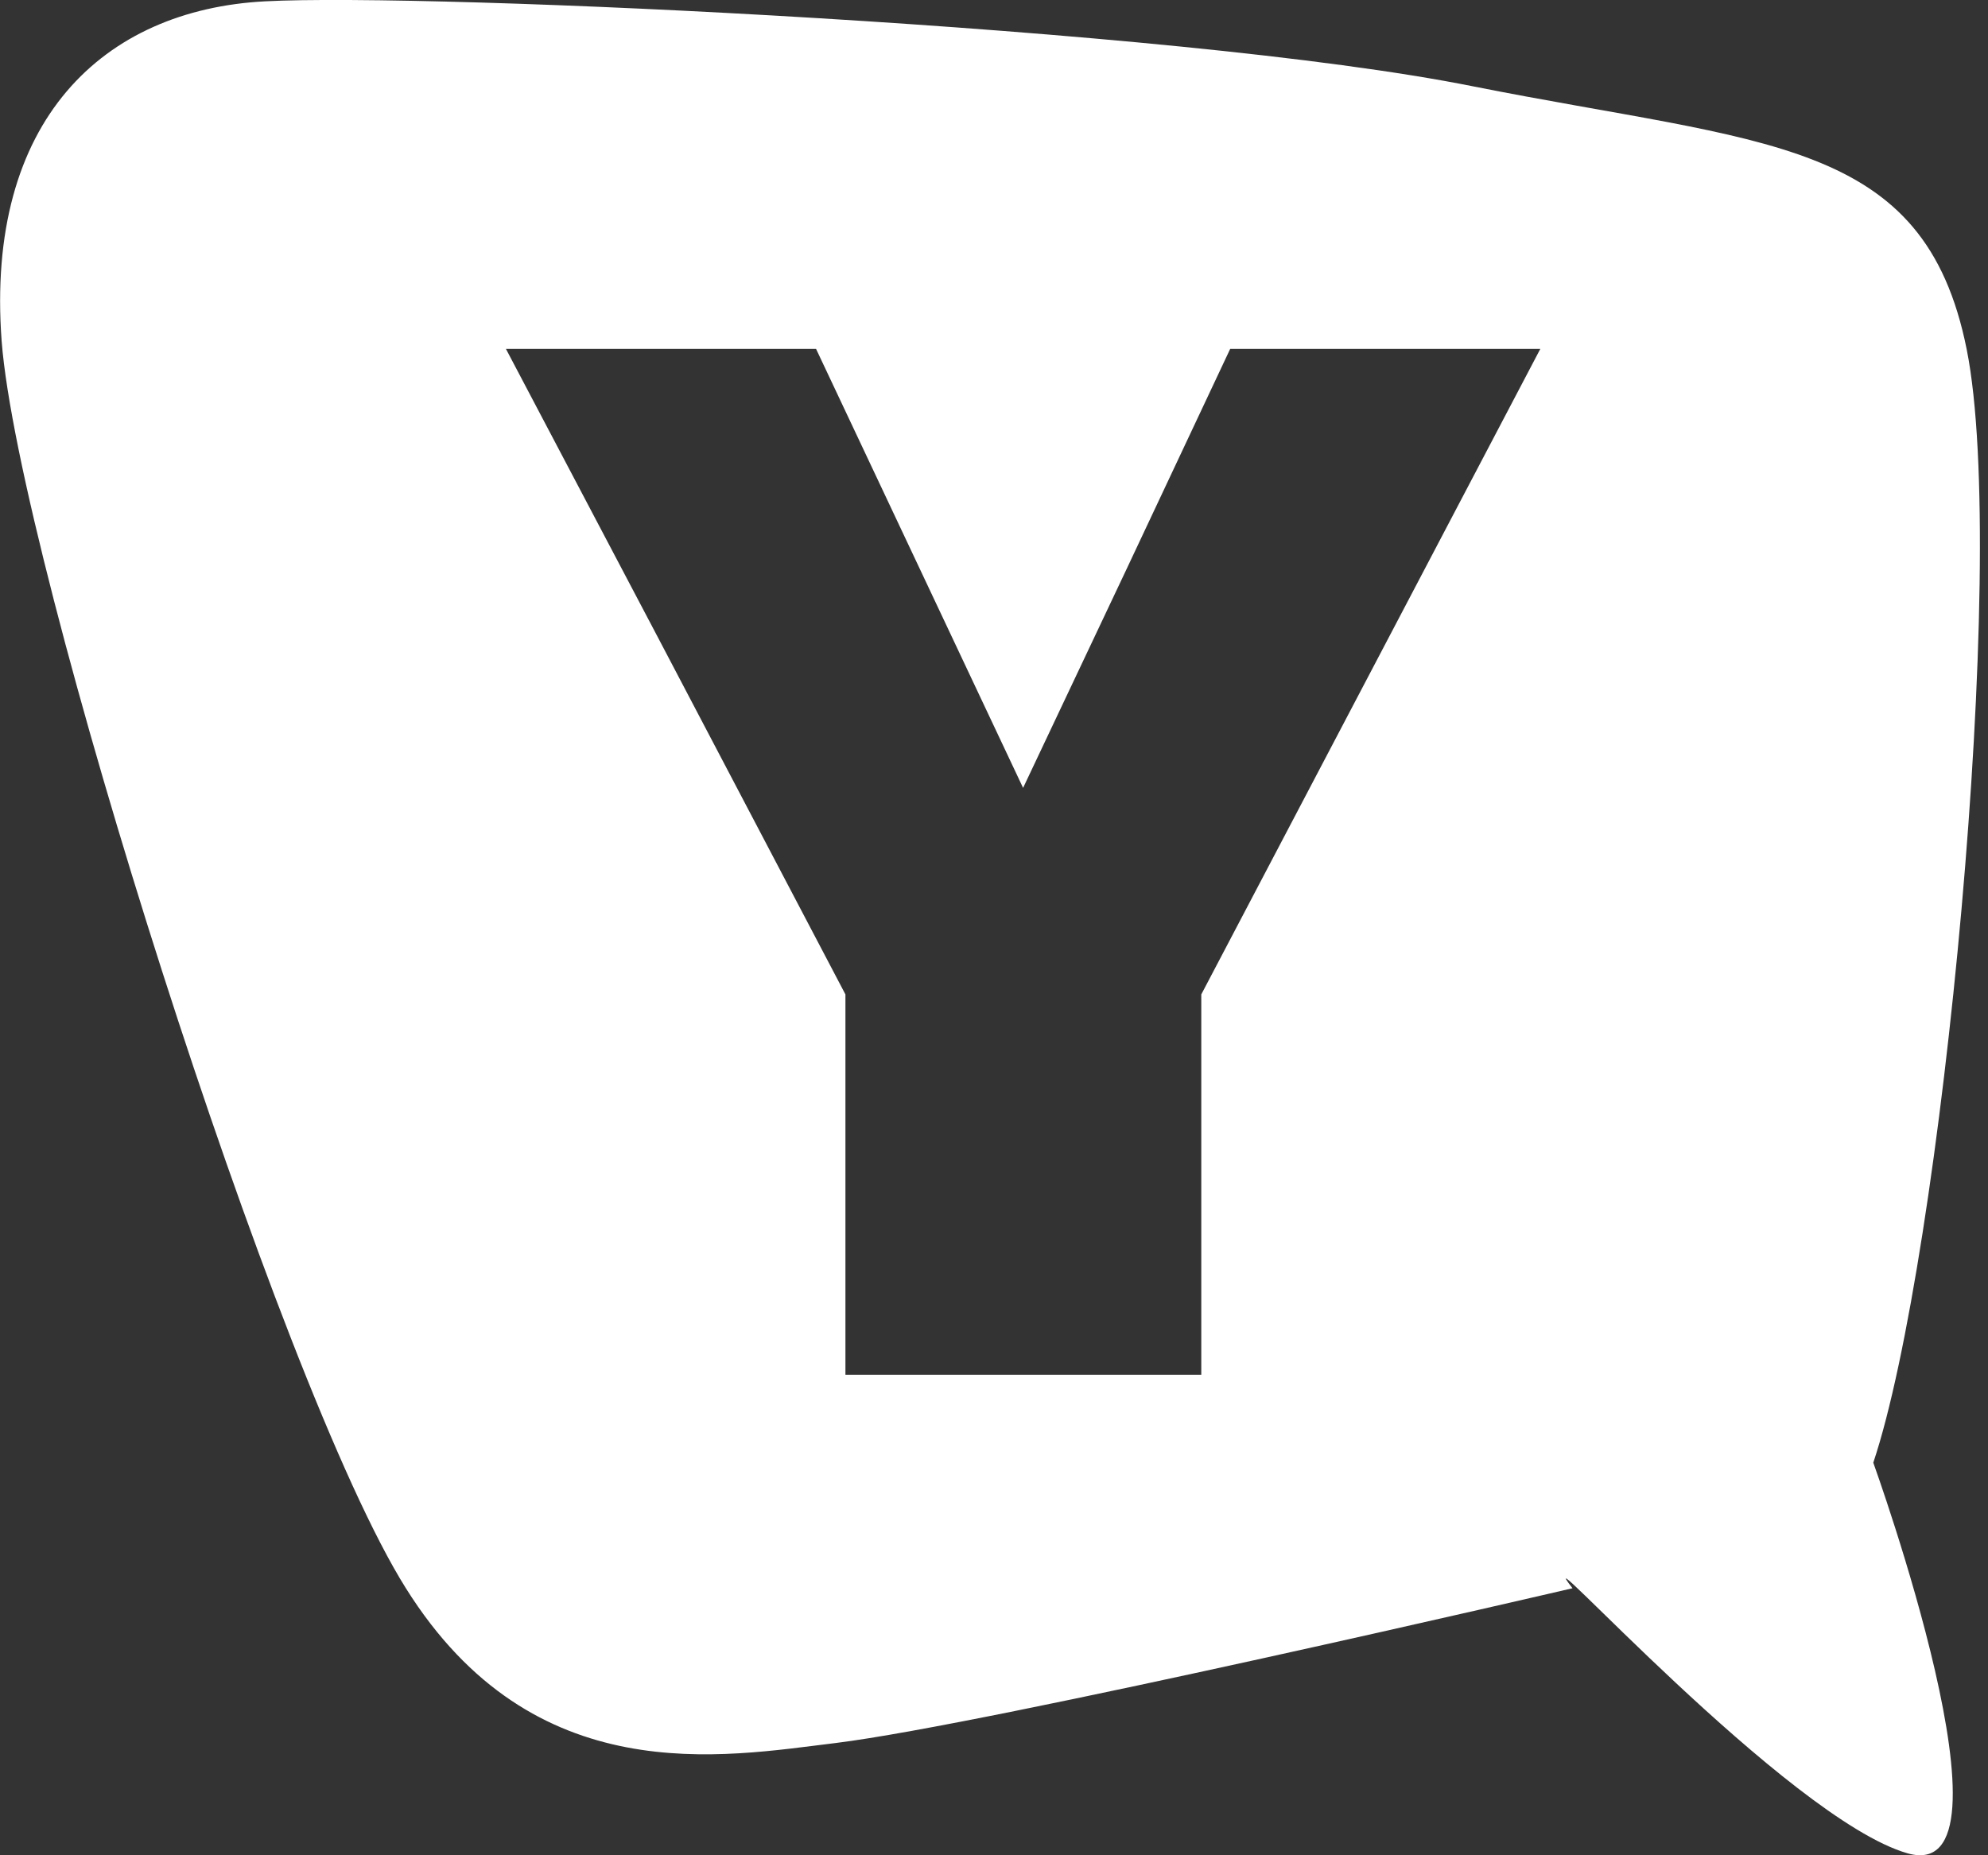 <?xml version="1.0" encoding="UTF-8"?> <svg xmlns="http://www.w3.org/2000/svg" width="30" height="28" viewBox="0 0 30 28" fill="none"><rect x="0" y="0" width="30" height="28" fill="#333333" stroke="none"/><g clip-path="url(#clip0_20_2)"><path fill-rule="evenodd" clip-rule="evenodd" d="M28.784 27.97C30.582 28.486 28.269 22.075 28.269 22.075C29.299 18.995 30.319 8.48 29.679 5.275C29.039 2.069 26.639 2.18 22.229 1.303C17.74 0.403 6.45 -0.112 4 0.02C1.565 0.147 -0.225 1.81 0.025 5.15C0.282 8.48 4.188 20.89 6.125 23.97C8.055 27.05 10.908 26.512 12.61 26.306C14.944 26.018 23.73 23.97 23.73 23.97C22.944 22.96 26.987 27.454 28.784 27.97ZM17 8.59L18.564 5.266H23.244L18.128 15.008V20.748H12.758V15.008L9.898 9.562L7.635 5.266H12.315L15.439 11.891L17 8.59Z" fill="white"></path></g><defs><clipPath id="clip0_20_2"><rect width="30" height="28" fill="white"></rect></clipPath></defs></svg> 
